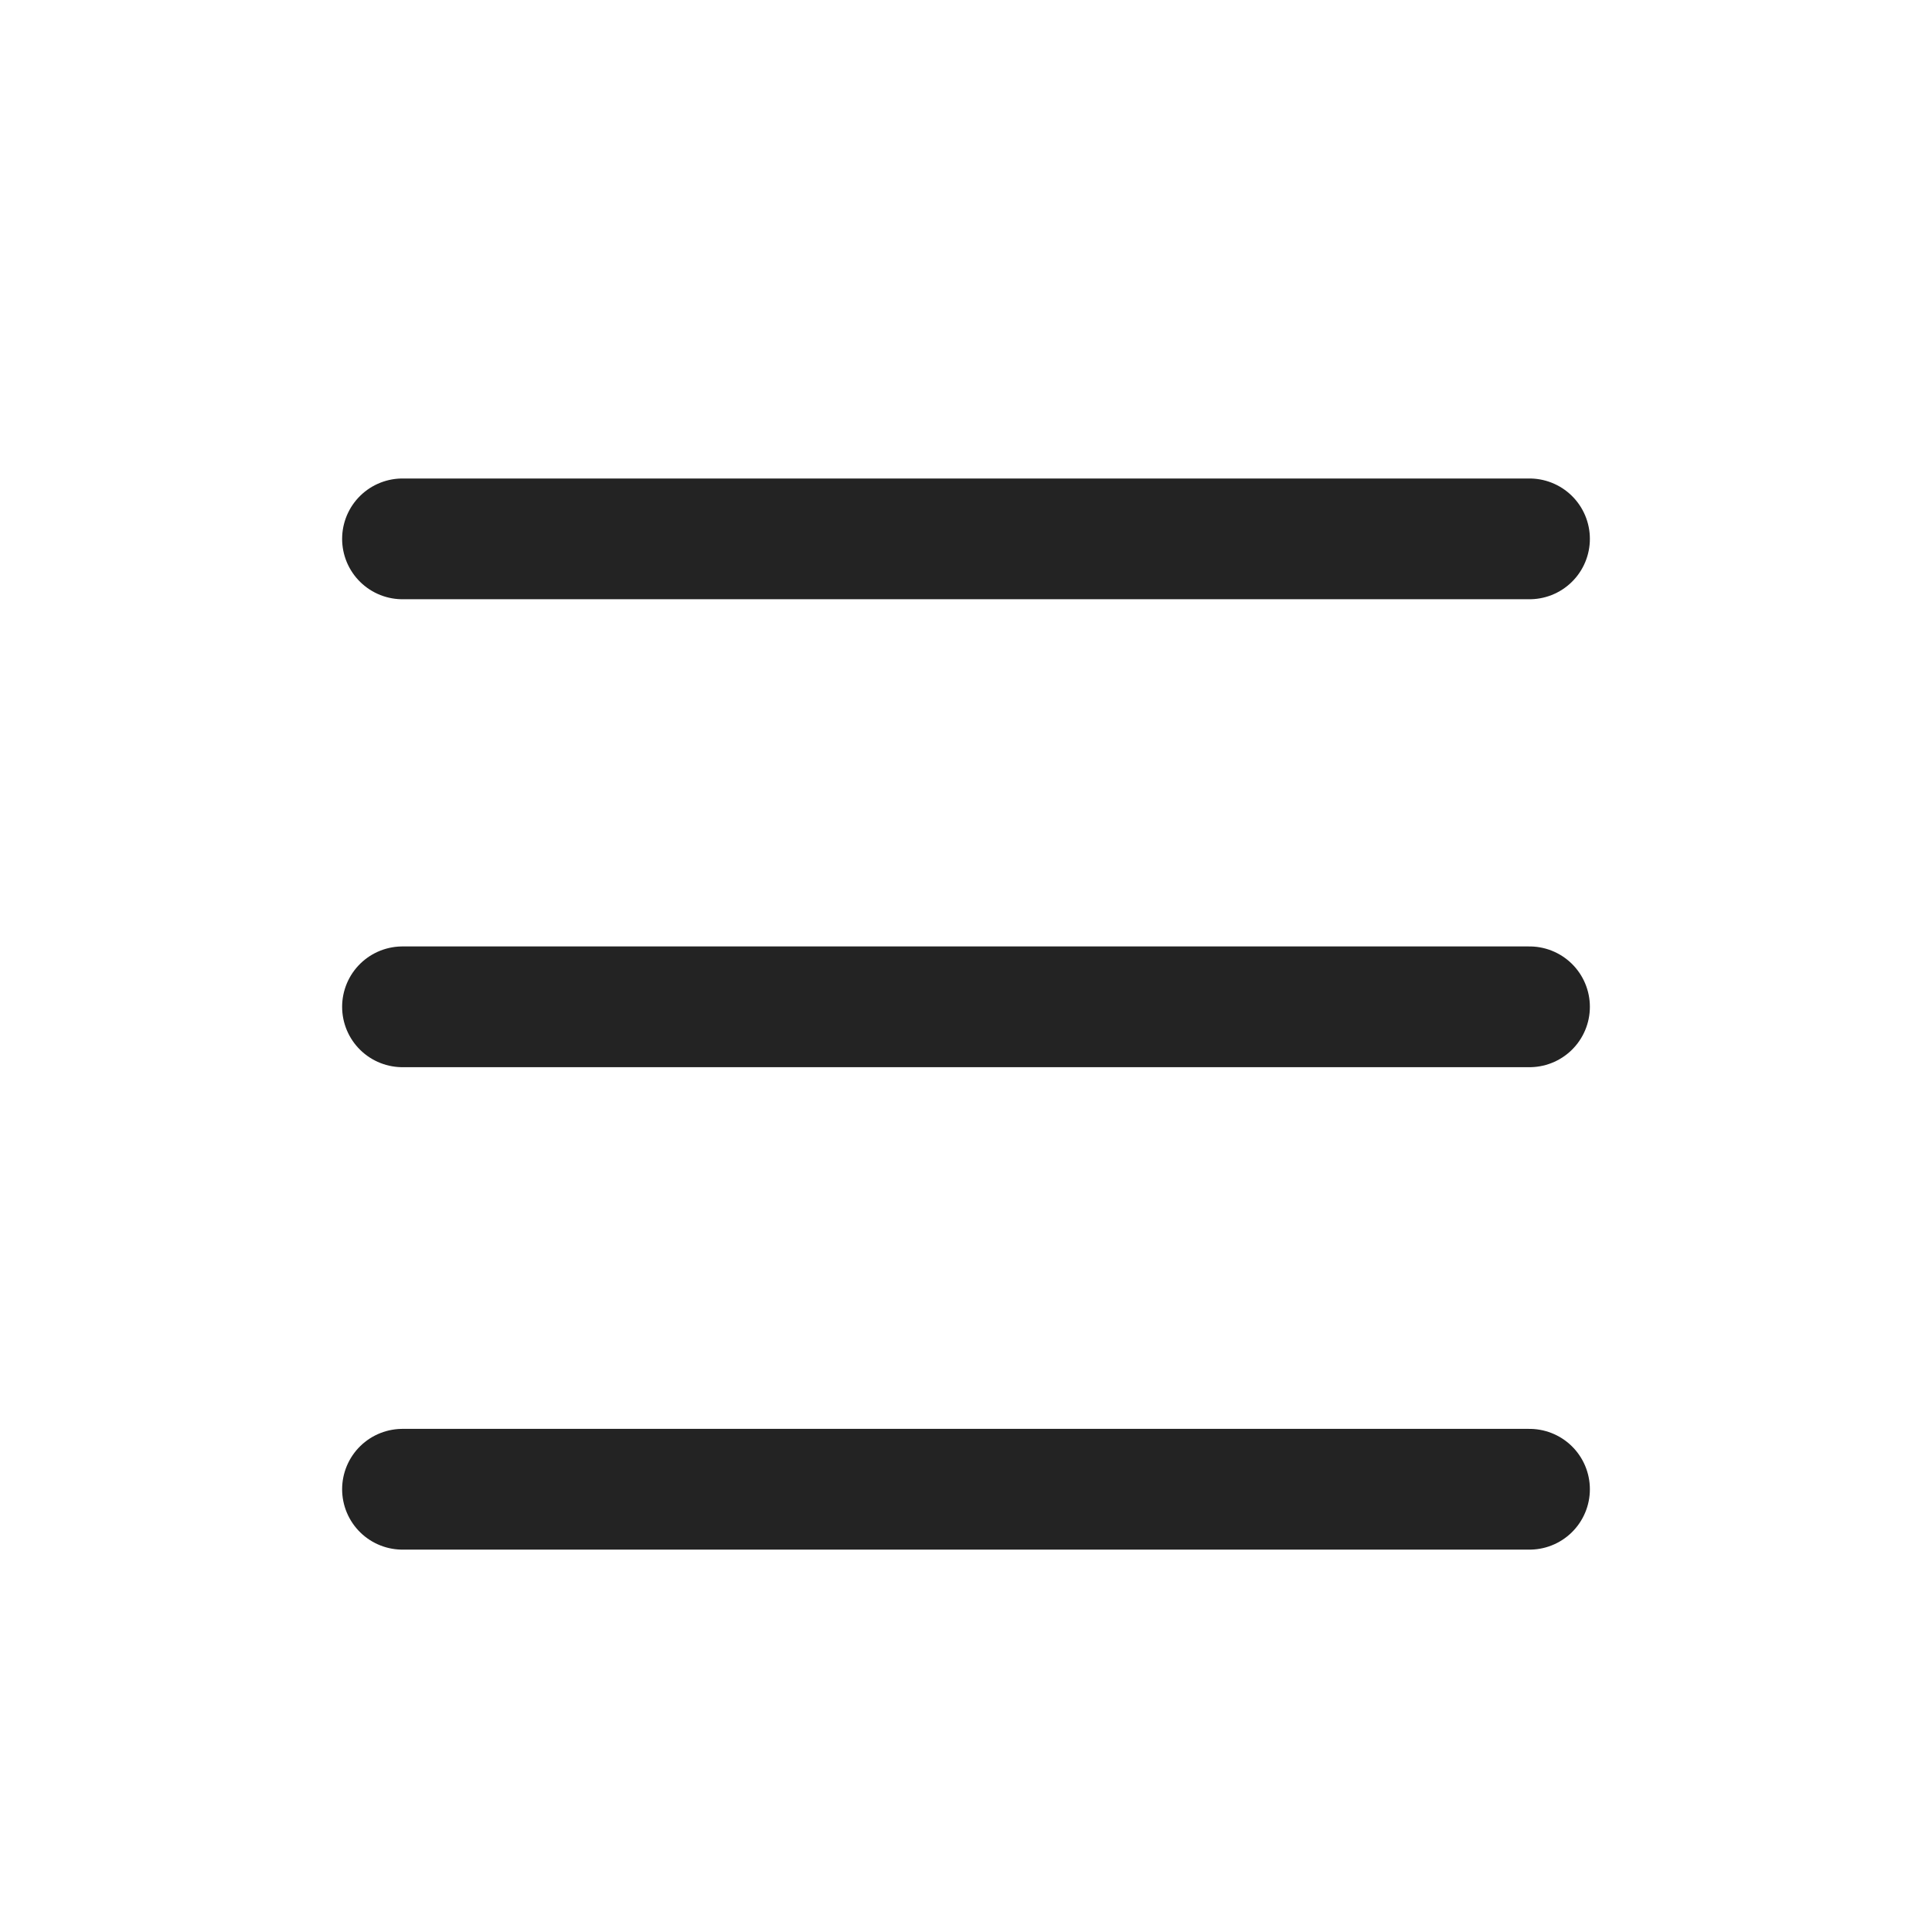 <?xml version="1.0" encoding="UTF-8"?> <svg xmlns="http://www.w3.org/2000/svg" width="24" height="24" viewBox="0 0 24 24" fill="none"><path d="M5 6.694H19" stroke="#232323" stroke-width="1.5" stroke-linecap="round" stroke-linejoin="round"></path><path d="M5 12.507H19" stroke="#232323" stroke-width="1.5" stroke-linecap="round" stroke-linejoin="round"></path><path d="M5 18.5H19" stroke="#232323" stroke-width="1.5" stroke-linecap="round" stroke-linejoin="round"></path></svg> 